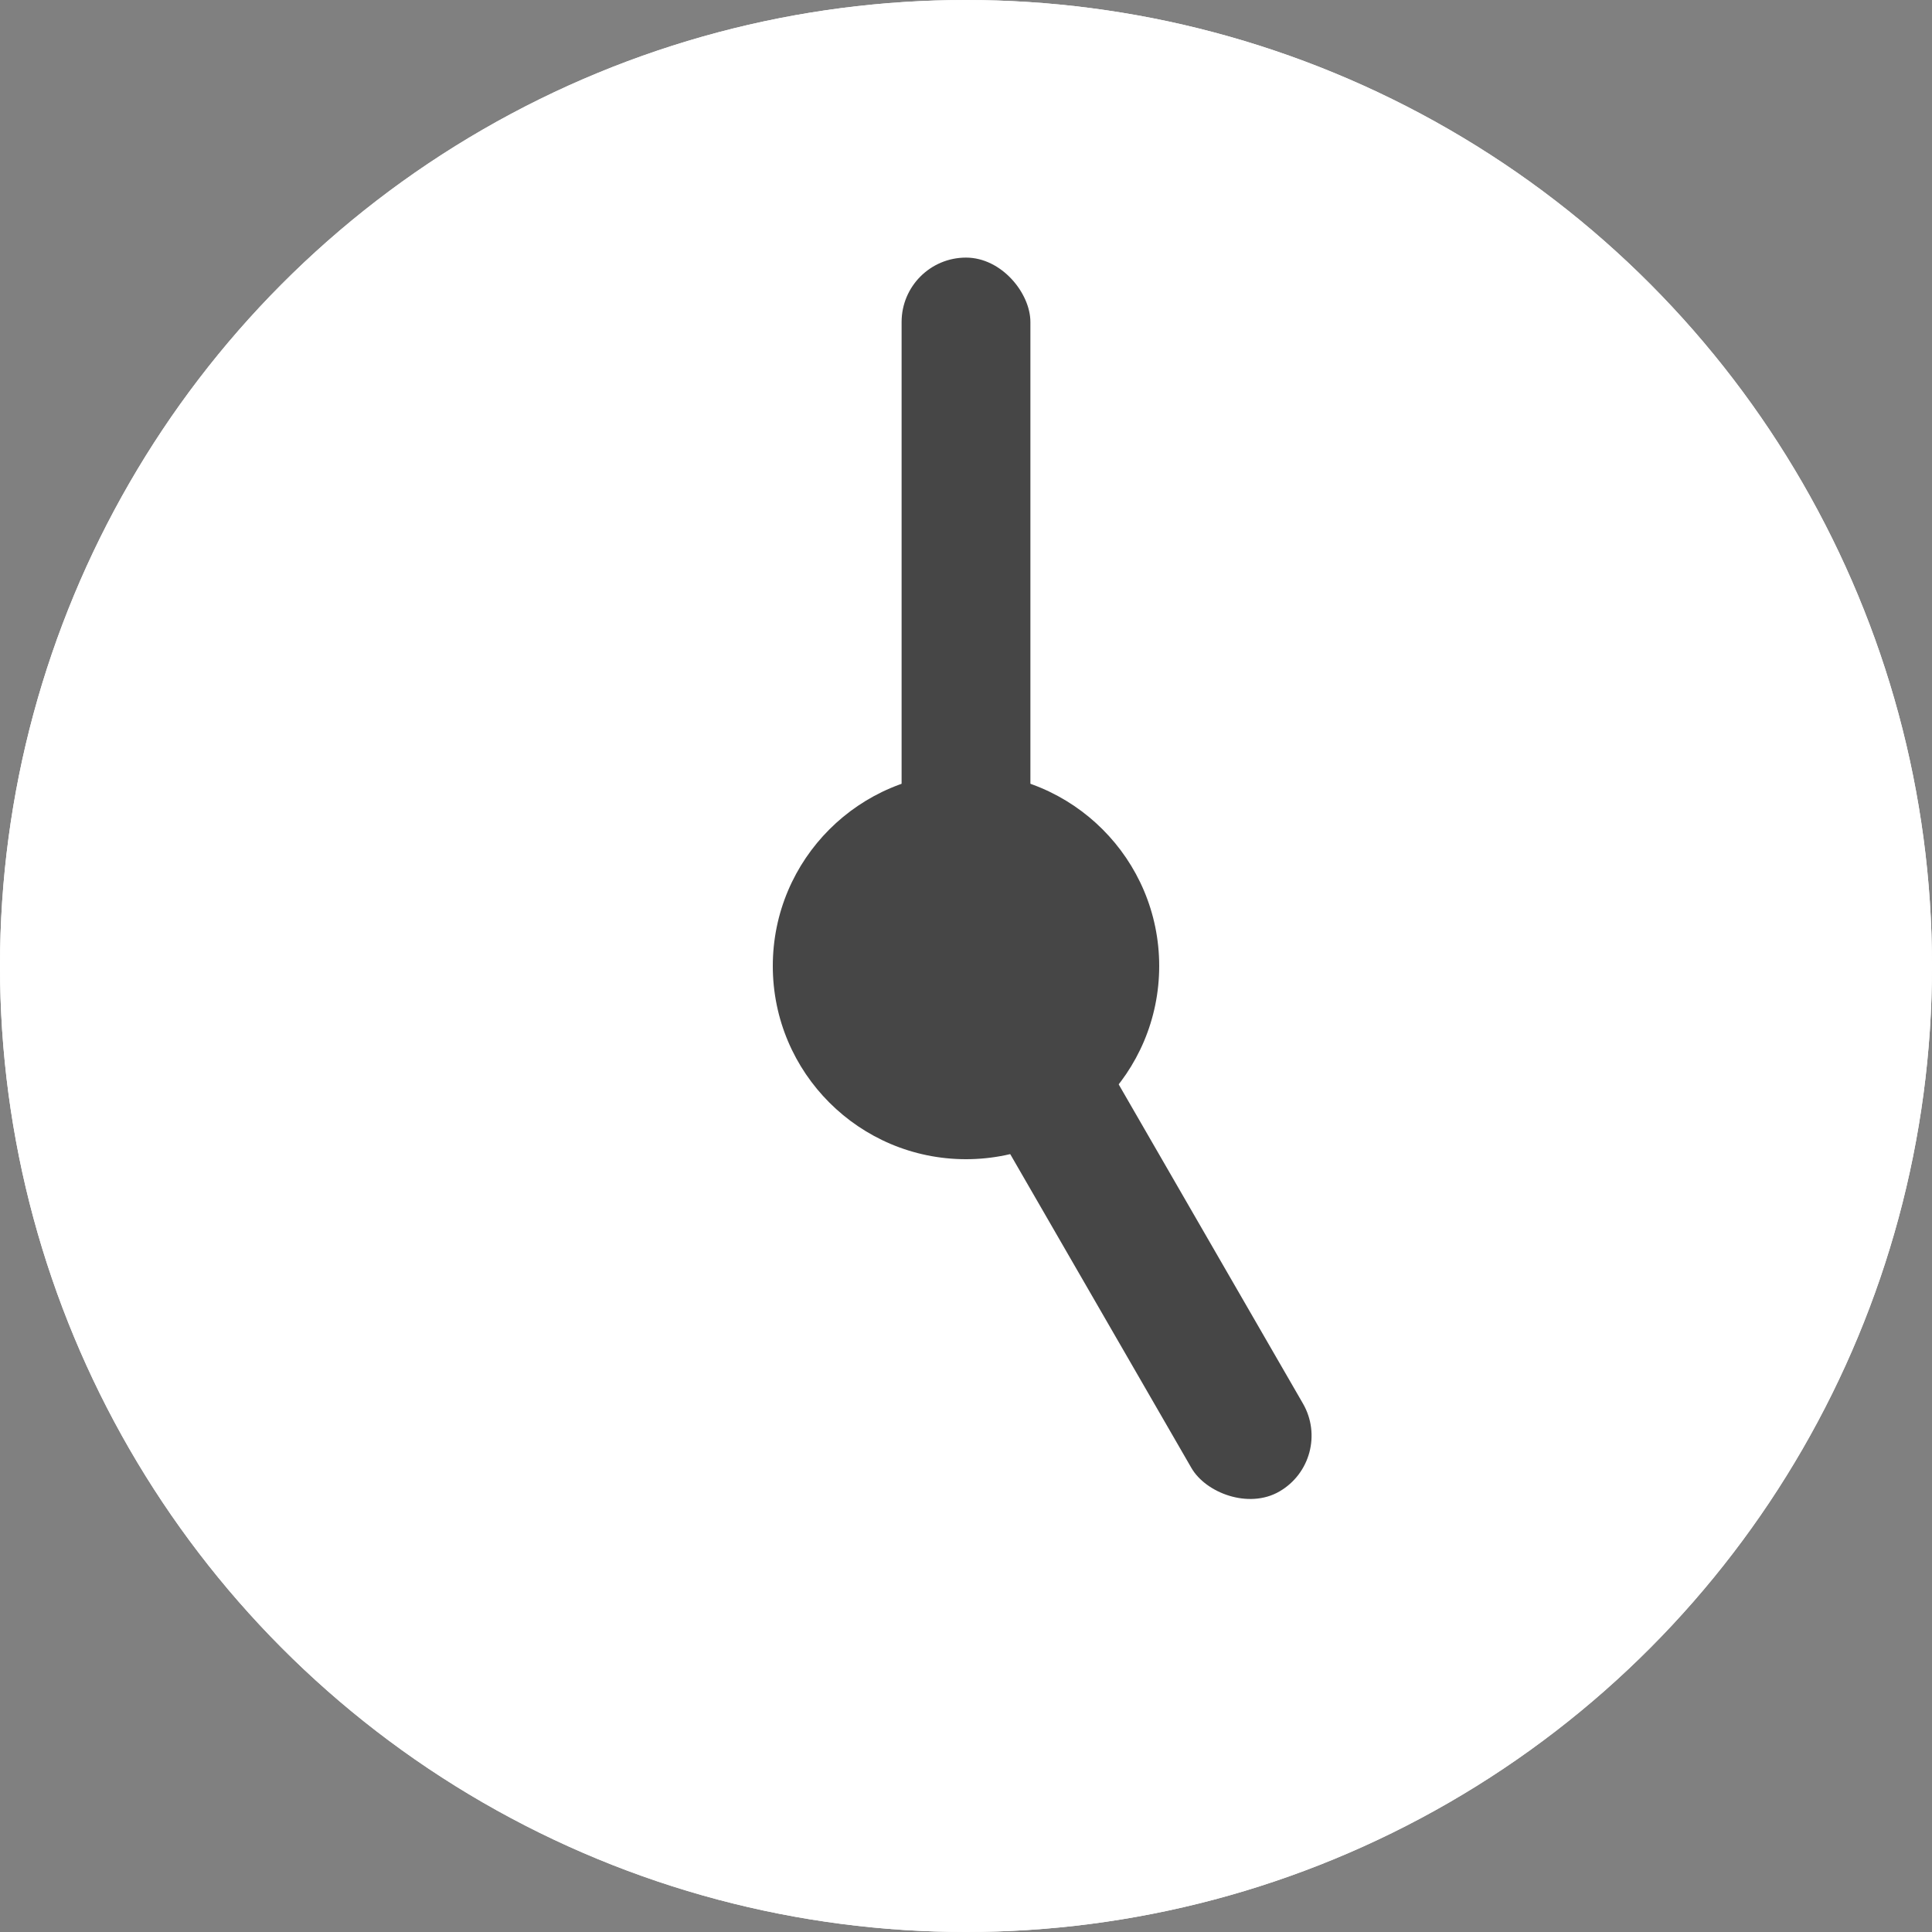<svg xmlns="http://www.w3.org/2000/svg" width="15" height="15" viewBox="0 0 15 15">
  <rect x="0" y="0" width="15" height="15" fill="#808080" stroke="none"/>
  <g id="グループ_11295" data-name="グループ 11295" transform="translate(-31 -10376)">
    <g id="楕円形_33" data-name="楕円形 33" transform="translate(31 10376)" fill="#fff" stroke="#fff" stroke-width="1">
      <circle cx="7.5" cy="7.5" r="7.5" stroke="none"/>
      <circle cx="7.5" cy="7.5" r="7" fill="none"/>
    </g>
    <rect id="長方形_3673" data-name="長方形 3673" width="1" height="6" rx="0.5" transform="translate(38 10378)" fill="#464646"/>
    <rect id="長方形_3674" data-name="長方形 3674" width="1" height="5" rx="0.5" transform="translate(41.366 10387.33) rotate(150)" fill="#464646"/>
    <circle id="楕円形_34" data-name="楕円形 34" cx="1.5" cy="1.5" r="1.5" transform="translate(37 10382)" fill="#464646"/>
  </g>
</svg>
